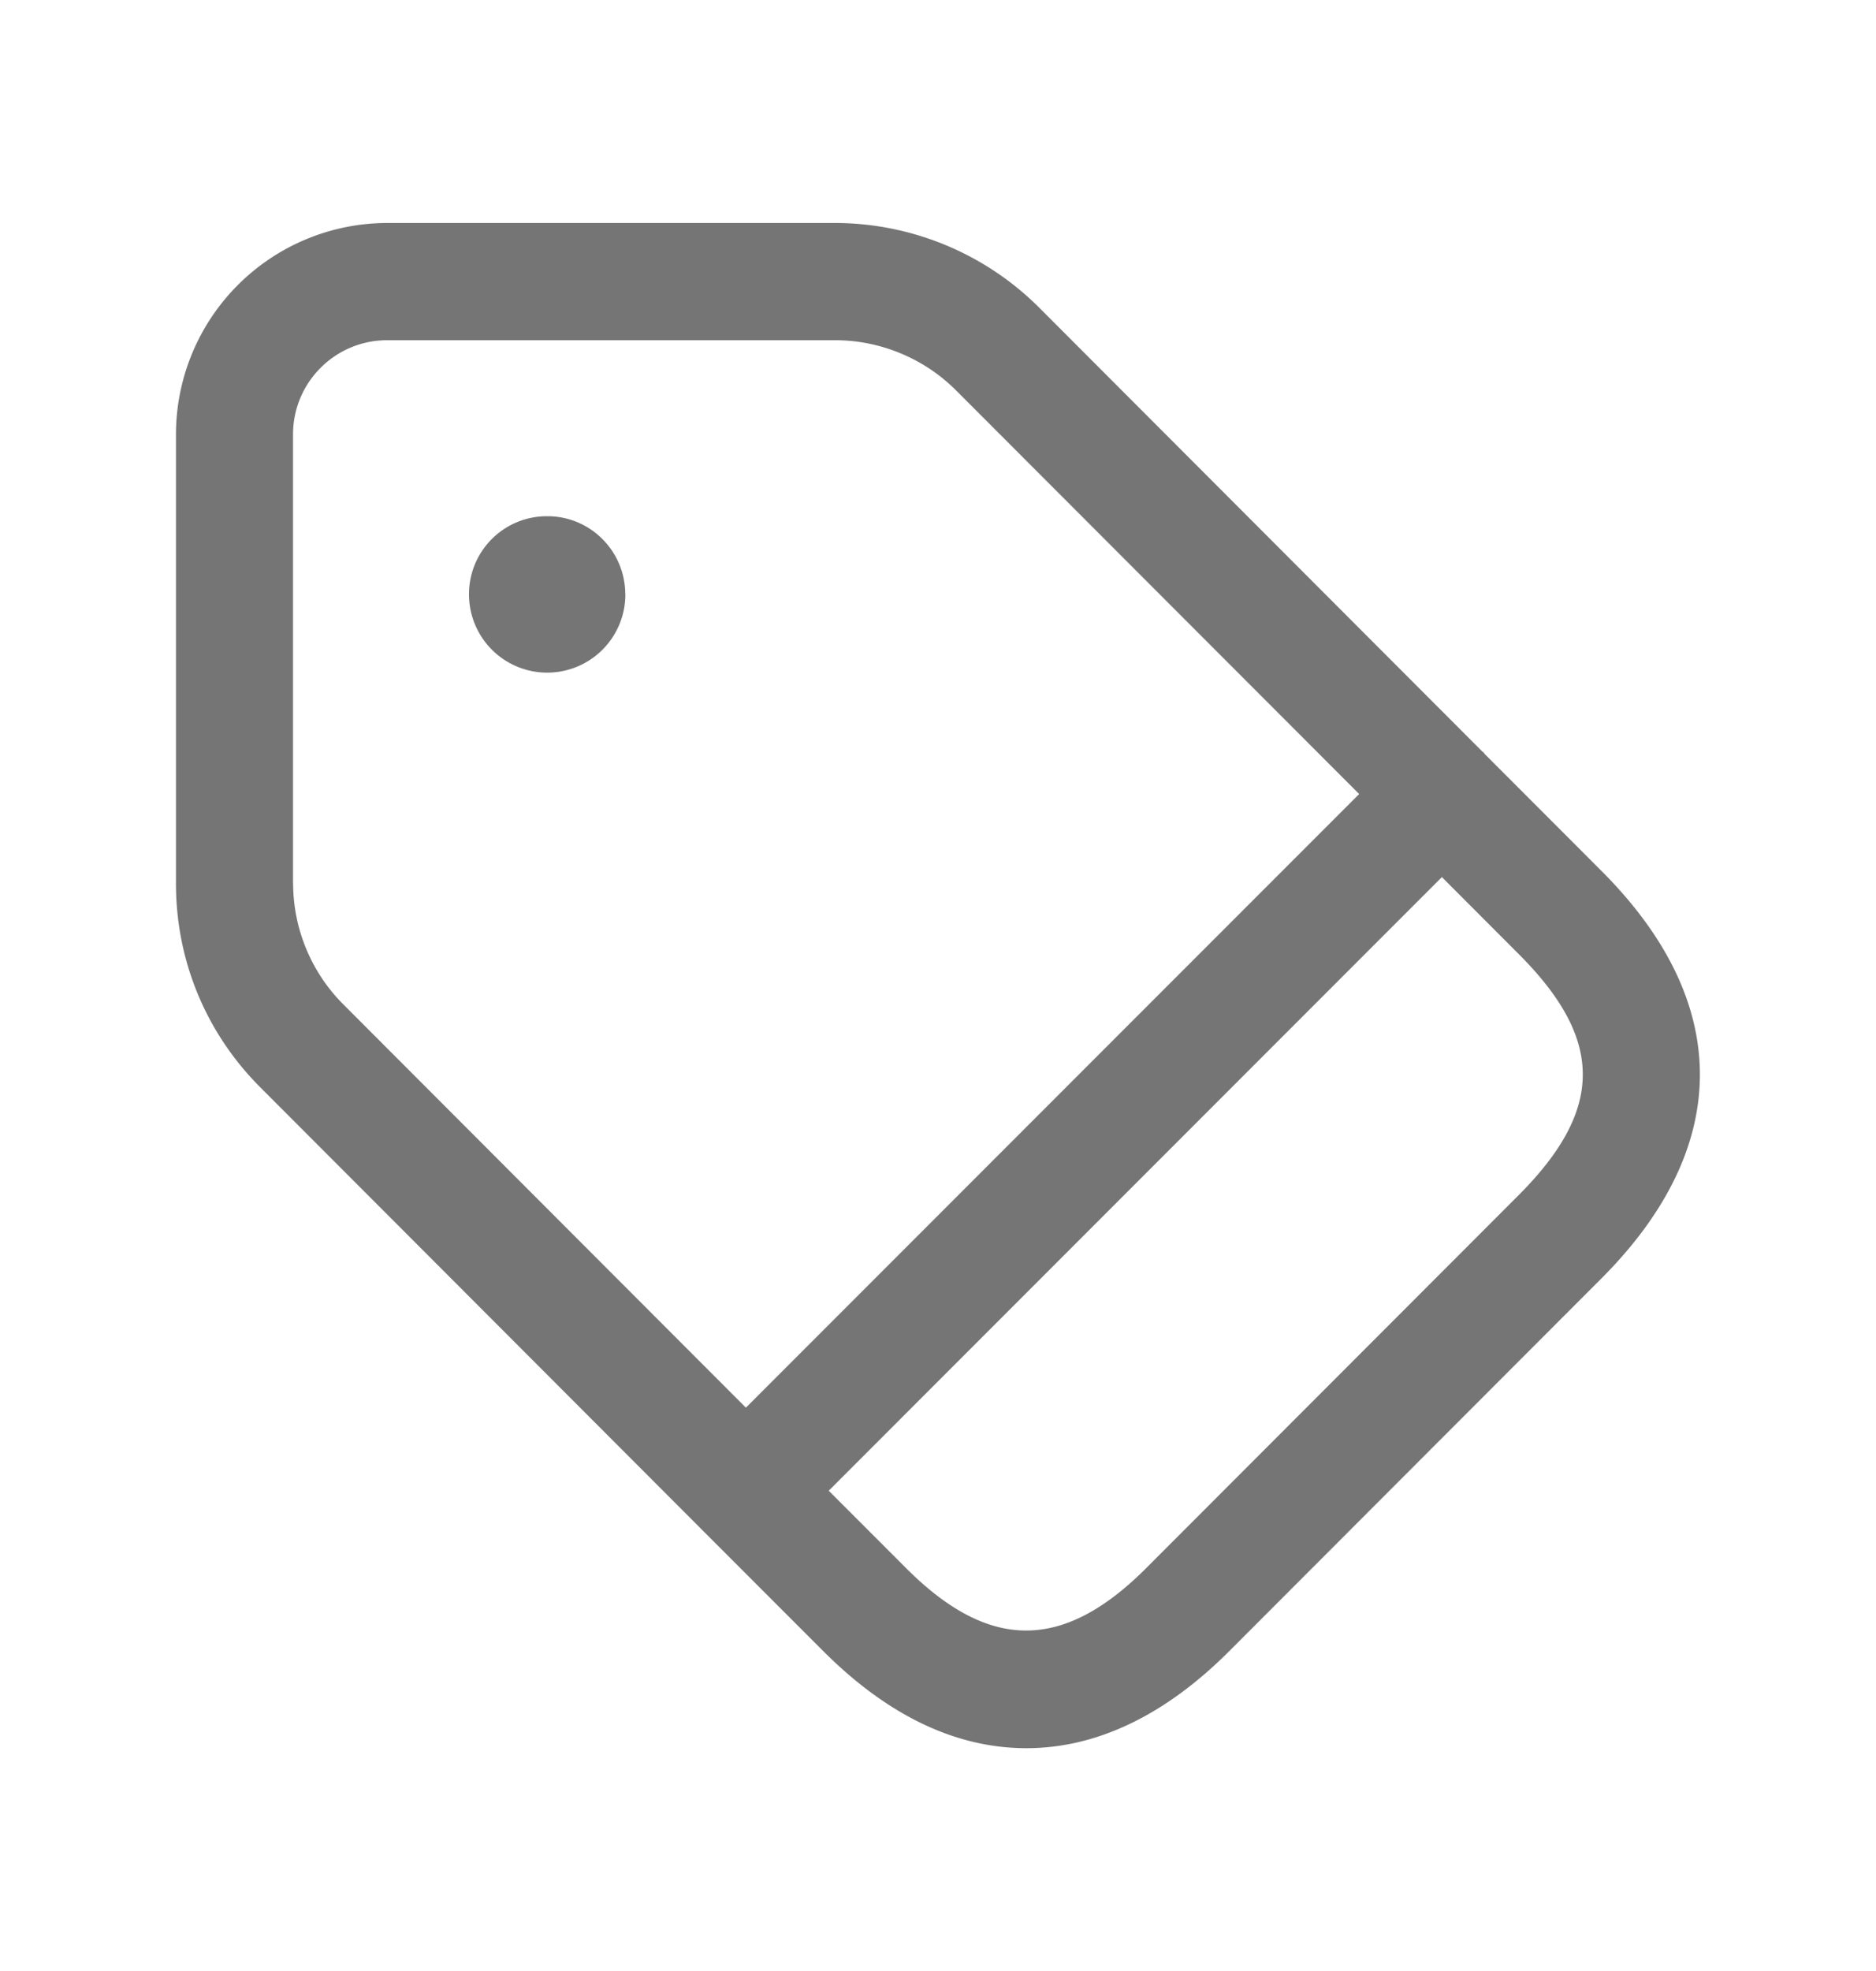 <svg xmlns="http://www.w3.org/2000/svg" width="20" height="21" fill="none"><path fill="#757575" d="m17.074 9.28-1.248-1.249c-.004-.004-.005-.01-.009-.014-.004-.004-.01-.005-.014-.01l-4.728-4.733a3.084 3.084 0 0 0-2.168-.898h-4.78a2.254 2.254 0 0 0-2.251 2.252v4.786c0 .82.319 1.59.897 2.169l4.73 4.735c.003.002.004.005.006.008.003.002.006.003.008.006l1.257 1.257c.687.688 1.416 1.037 2.168 1.037.75 0 1.48-.35 2.166-1.037l3.968-3.971c1.395-1.4 1.396-2.94-.002-4.338Zm-13.95.133V4.628c0-.554.45-1.003 1.002-1.003h4.78c.478 0 .946.194 1.284.532l4.3 4.303-6.538 6.538-4.295-4.3a1.826 1.826 0 0 1-.532-1.285Zm13.067 3.32-3.969 3.972c-.888.89-1.677.89-2.565 0l-.822-.822 6.537-6.538.818.819c.912.912.912 1.656 0 2.57Zm-9.524-6.4a.832.832 0 1 1-1.667 0 .83.83 0 0 1 .827-.833h.009c.459 0 .83.373.83.833Z"/></svg>